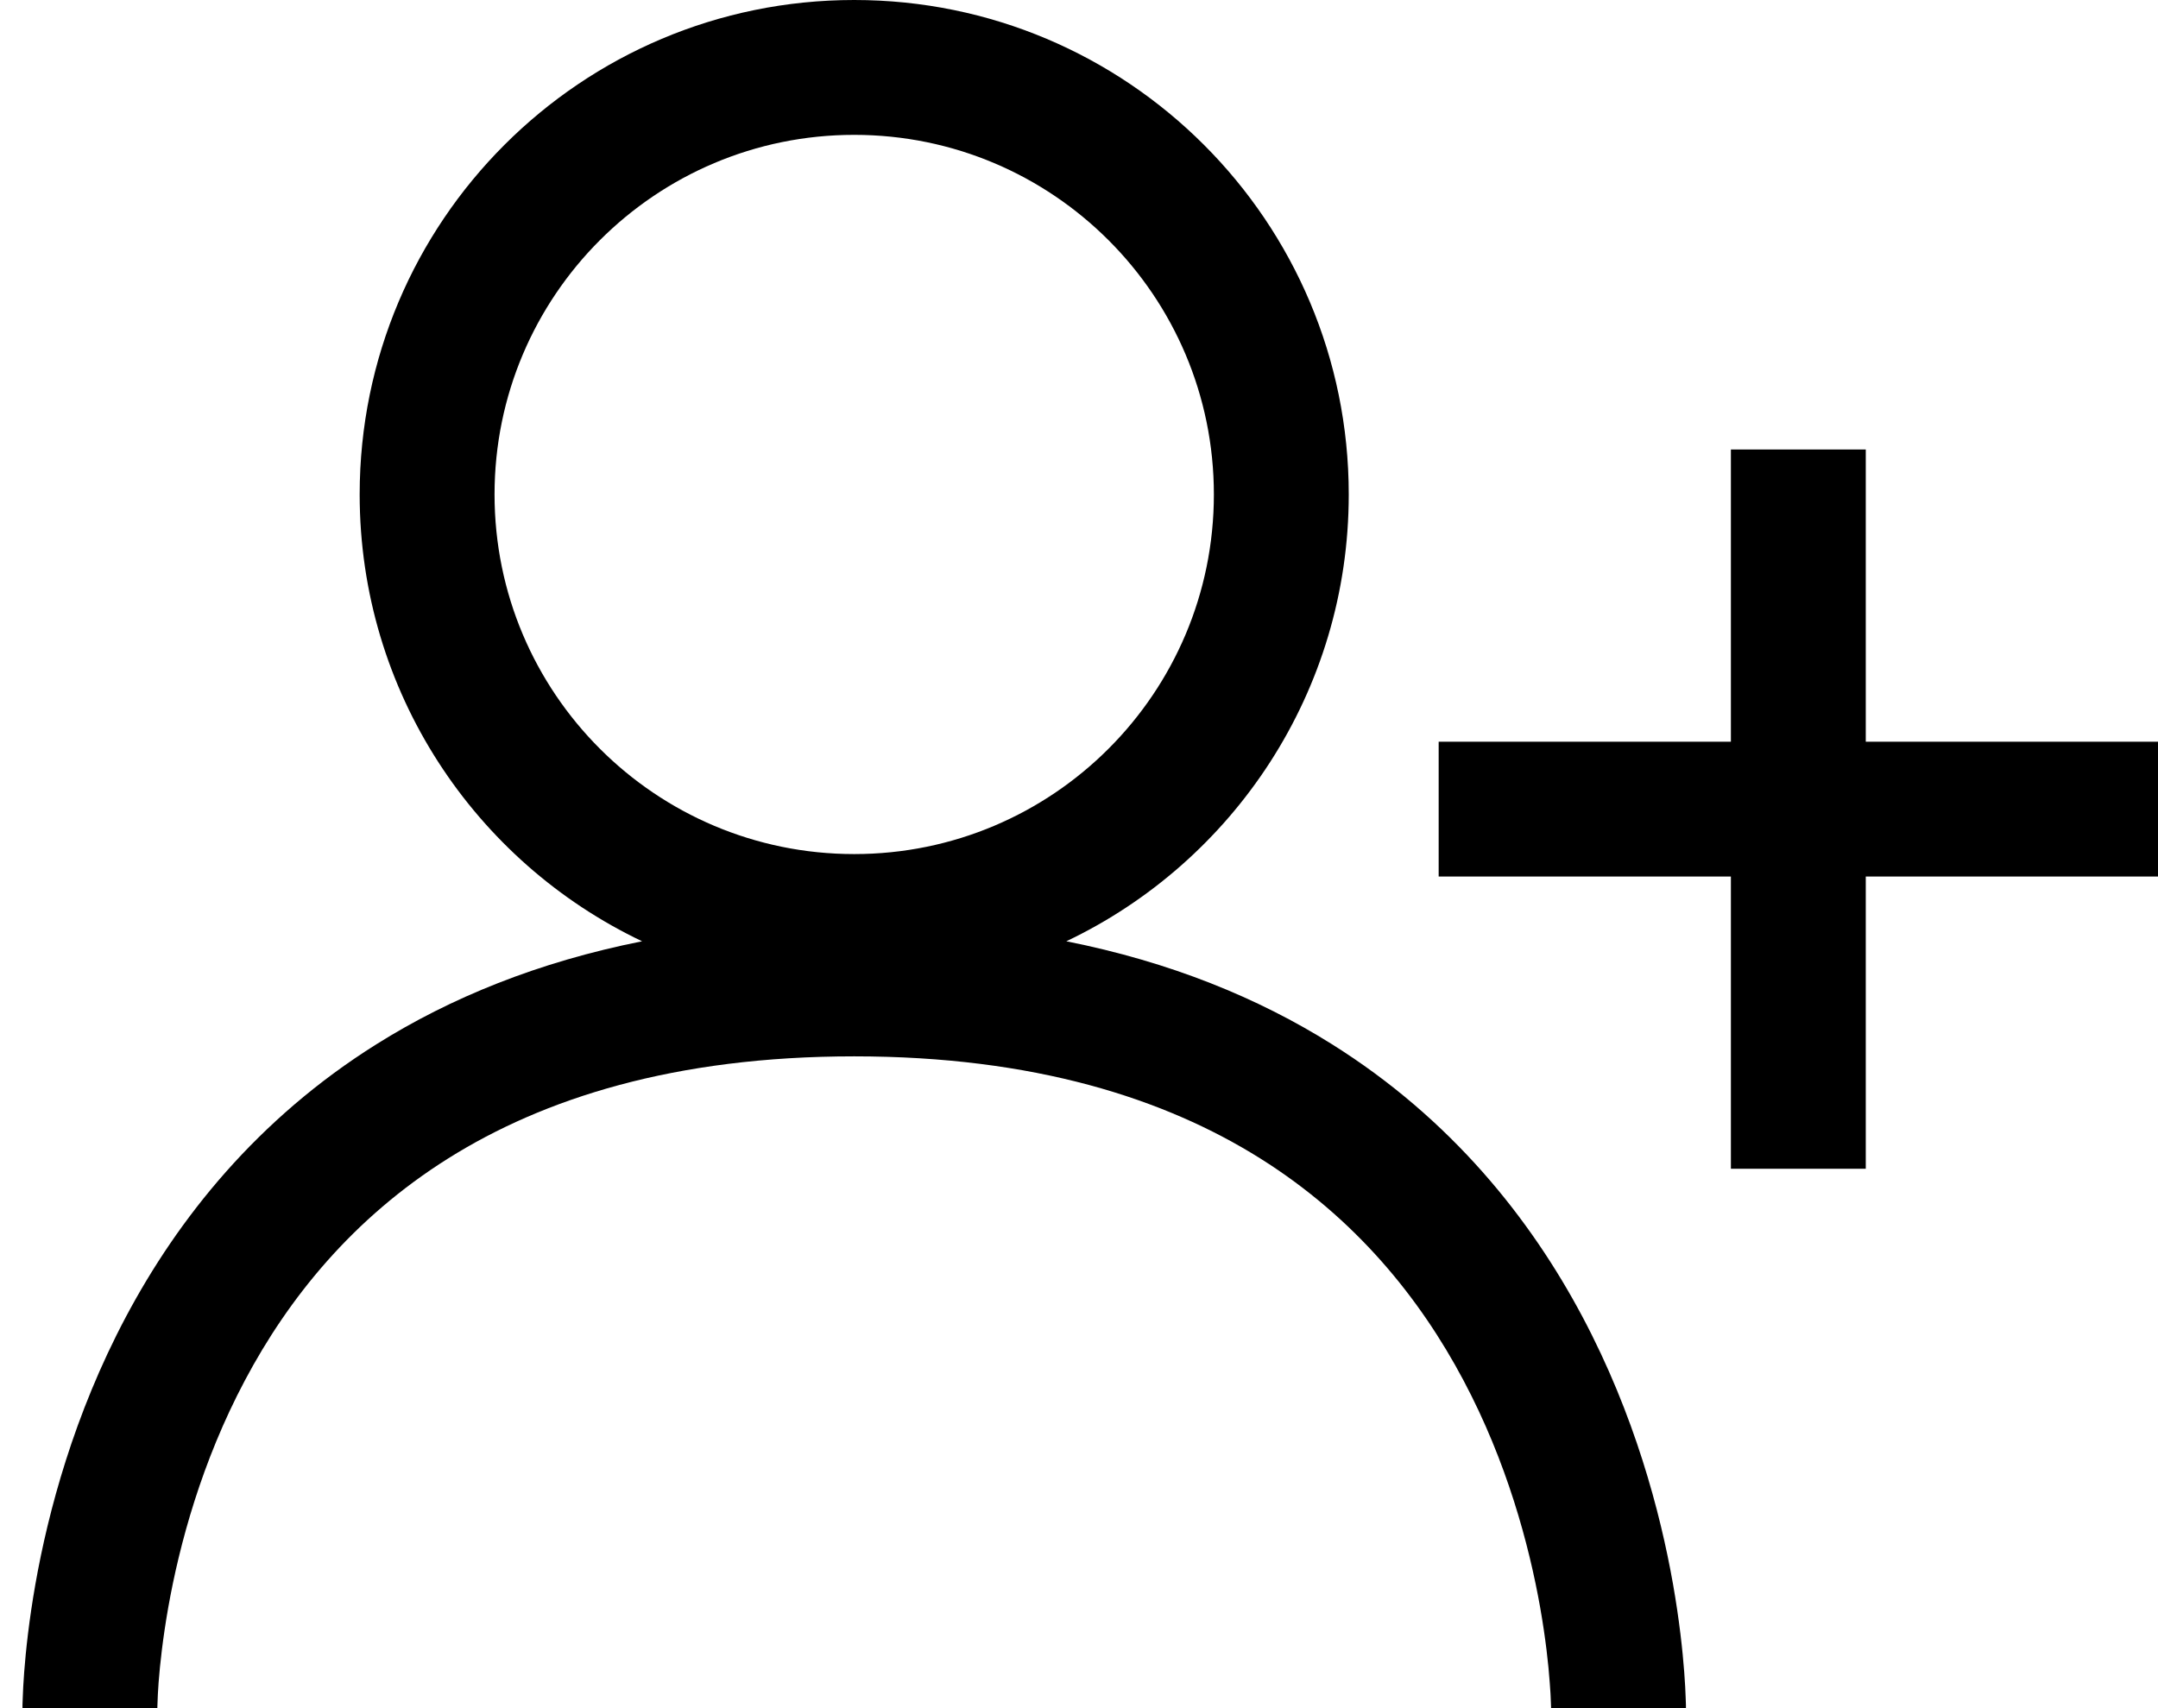 <svg width="24" height="19" viewBox="0 0 24 19" fill="none" xmlns="http://www.w3.org/2000/svg">
<path fill-rule="evenodd" clip-rule="evenodd" d="M9.5 9.5C11.709 9.5 13.5 7.709 13.5 5.5C13.5 3.291 11.709 1.5 9.5 1.5C7.291 1.5 5.5 3.291 5.5 5.5C5.5 7.709 7.291 9.5 9.5 9.5ZM15 5.5C15 7.693 13.716 9.587 11.859 10.47C13.015 10.7 13.991 11.099 14.813 11.615C16.14 12.447 17.02 13.556 17.6 14.648C18.178 15.737 18.464 16.817 18.606 17.619C18.677 18.022 18.713 18.36 18.731 18.599C18.74 18.72 18.745 18.816 18.747 18.884C18.749 18.918 18.749 18.945 18.75 18.964L18.75 18.988L18.75 18.995L18.75 18.998L18.75 18.999C18.75 19 18.75 19 18 19C17.25 19 17.25 19 17.25 19.001L17.25 19L17.25 18.99C17.25 18.979 17.249 18.961 17.248 18.937C17.247 18.887 17.243 18.812 17.235 18.713C17.221 18.515 17.19 18.228 17.129 17.881C17.005 17.183 16.759 16.263 16.275 15.352C15.793 14.444 15.079 13.553 14.015 12.885C12.954 12.22 11.503 11.75 9.5 11.75C7.497 11.75 6.045 12.22 4.985 12.885C3.921 13.553 3.207 14.444 2.725 15.352C2.241 16.263 1.995 17.183 1.871 17.881C1.81 18.228 1.779 18.515 1.764 18.713C1.757 18.812 1.753 18.887 1.752 18.937C1.751 18.961 1.75 18.979 1.75 18.99L1.75 19L1.75 19.001C1.75 19 1.75 19 1 19C0.25 19 0.25 19 0.25 18.999L0.25 18.998L0.25 18.995L0.25 18.988L0.25 18.964C0.251 18.945 0.251 18.918 0.253 18.884C0.255 18.816 0.26 18.72 0.269 18.599C0.287 18.36 0.323 18.022 0.394 17.619C0.536 16.817 0.822 15.737 1.4 14.648C1.98 13.556 2.86 12.447 4.187 11.615C5.009 11.099 5.985 10.7 7.141 10.47C5.284 9.587 4 7.693 4 5.5C4 2.462 6.462 0 9.5 0C12.538 0 15 2.462 15 5.5ZM19.25 13V9.75H16V8.25H19.25V5H20.75V8.25H24V9.75H20.75V13H19.25Z" fill="currentColor"/>
</svg>

